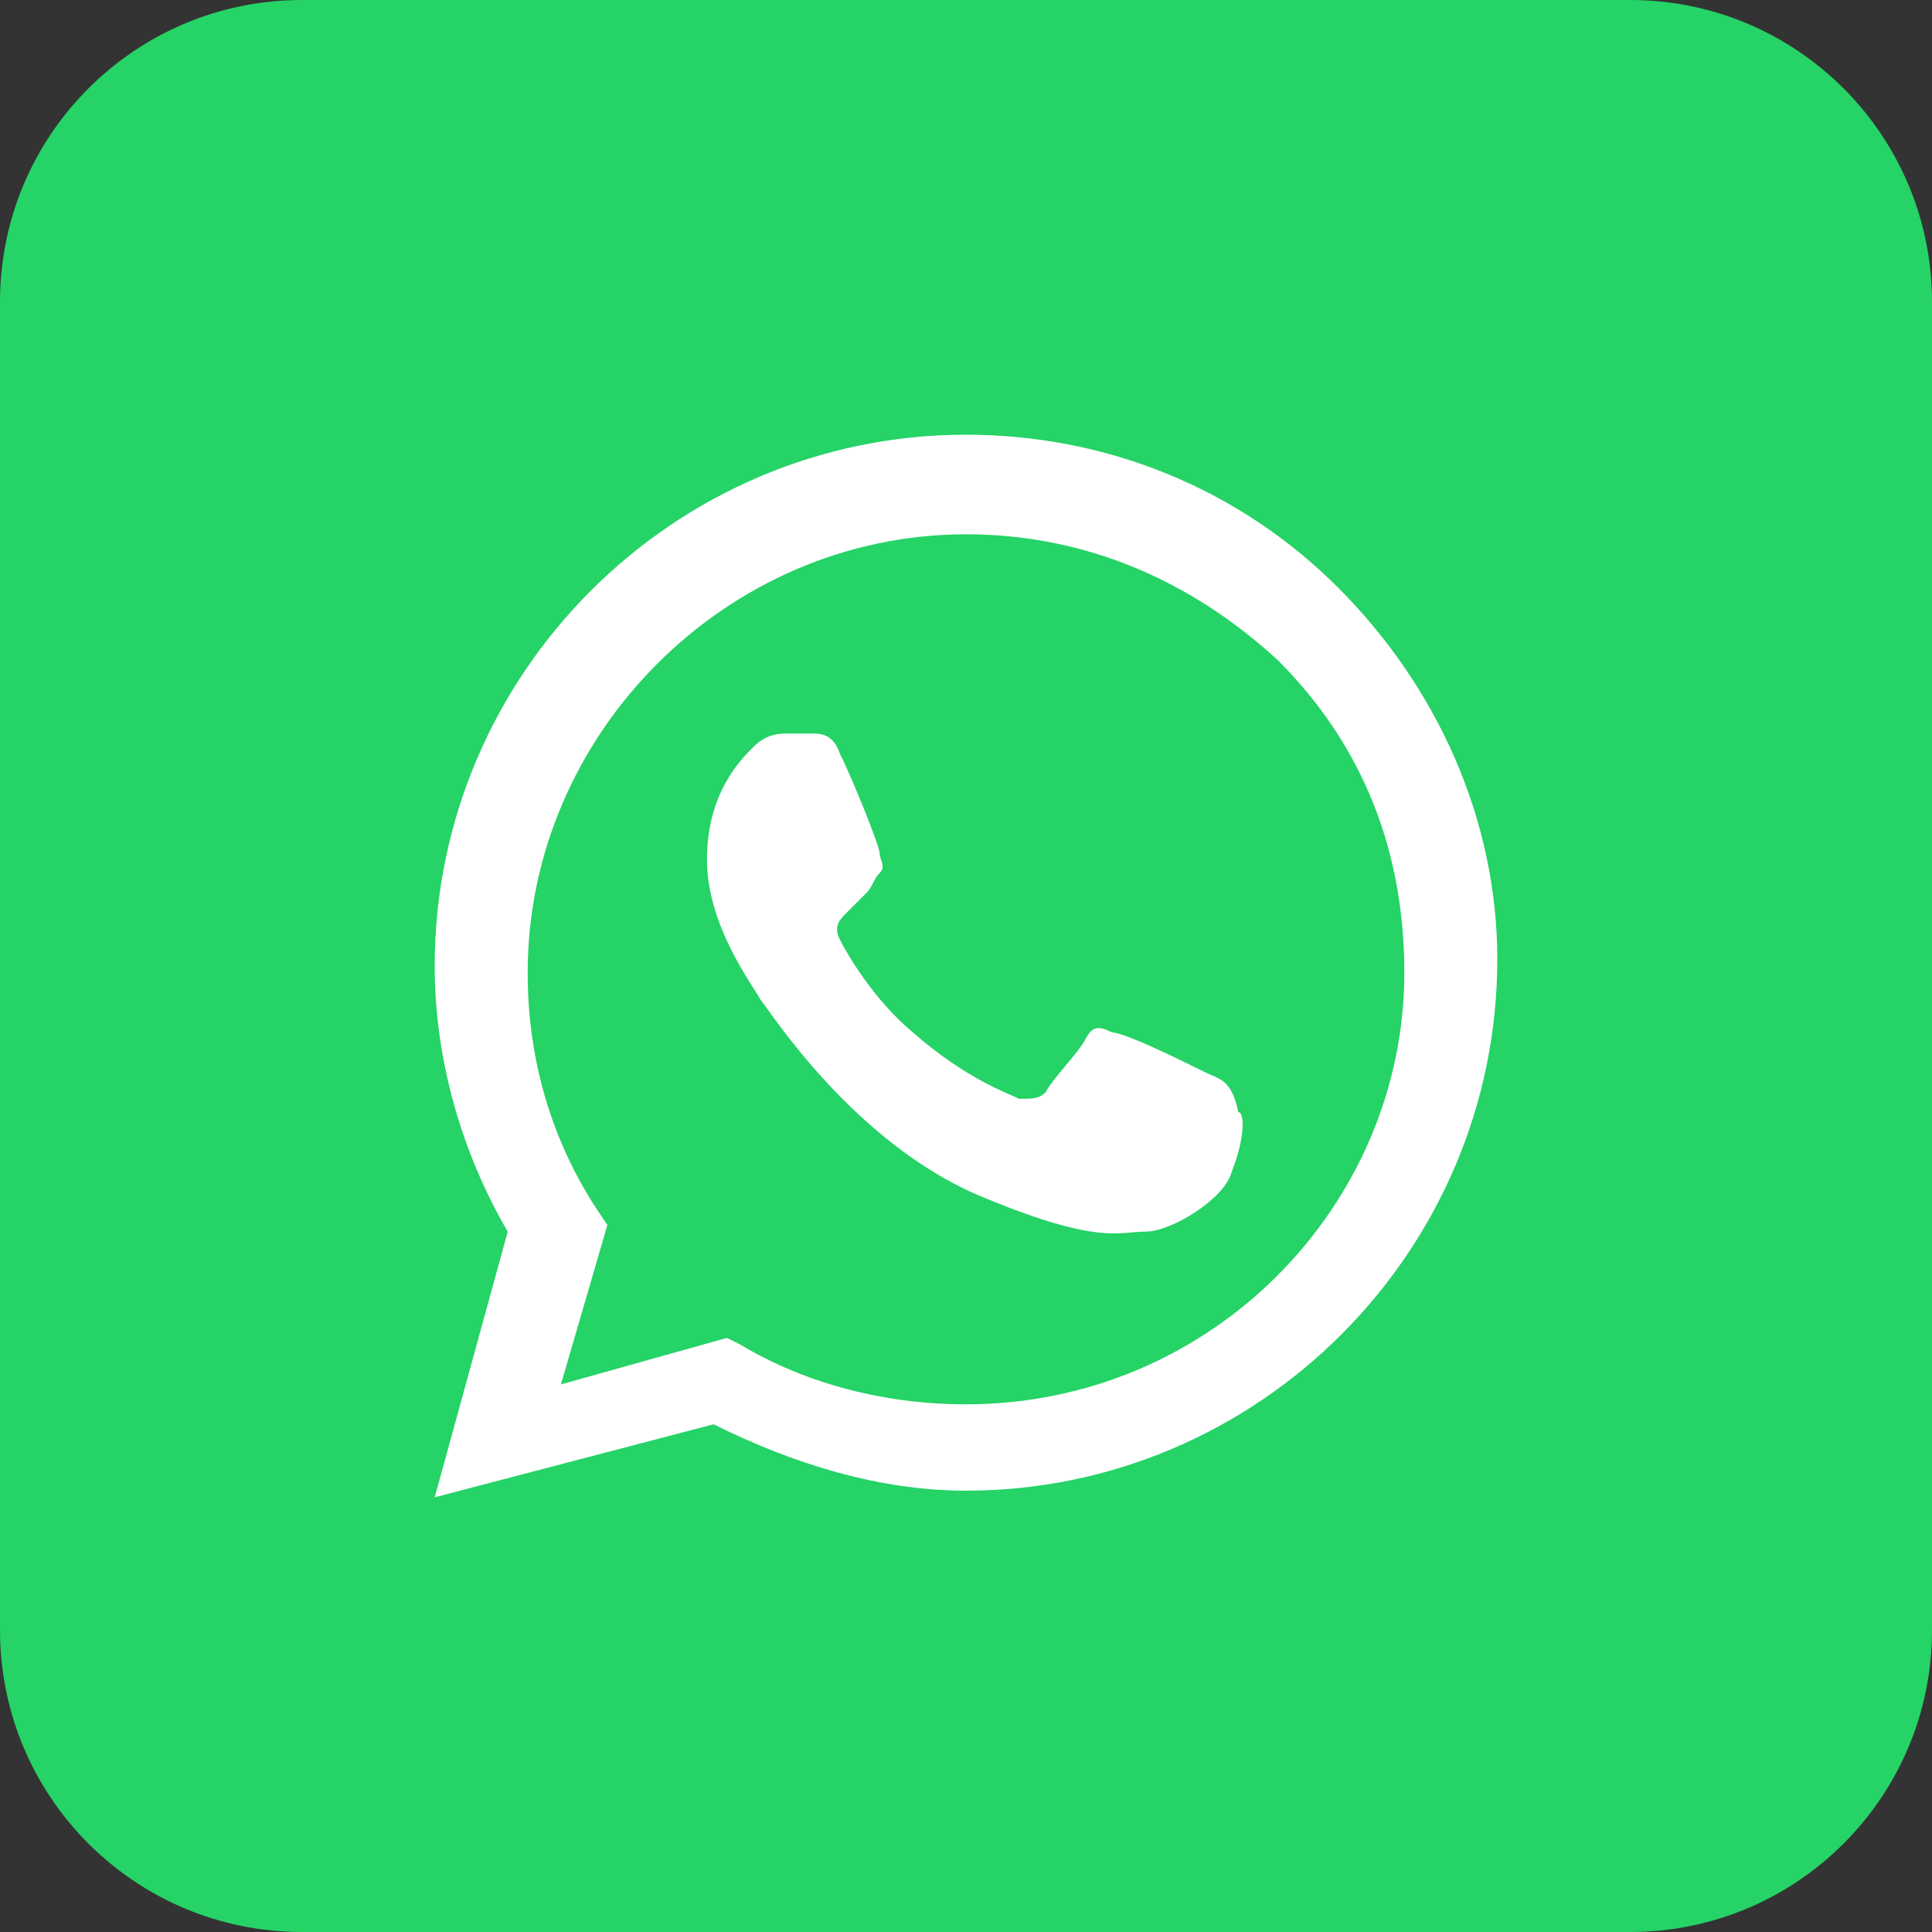 <svg width="40" height="40" viewBox="0 0 40 40" fill="none" xmlns="http://www.w3.org/2000/svg">
<rect x="0" y="0" width="40" height="40" fill="#333333" stroke="none"/>
<g clip-path="url(#clip0_238_5981)">
<path d="M33.75 0H6.25C2.798 0 0 2.798 0 6.25V33.75C0 37.202 2.798 40 6.25 40H33.75C37.202 40 40 37.202 40 33.75V6.25C40 2.798 37.202 0 33.75 0Z" fill="#25D366"/>
<path fill-rule="evenodd" clip-rule="evenodd" d="M27.7 12.162C25.637 10.1 22.887 9 20 9C13.95 9 9 13.95 9 20C9 21.925 9.55 23.85 10.512 25.5L9 31L14.775 29.488C16.425 30.312 18.212 30.863 20 30.863C26.05 30.863 31 25.913 31 19.863C31 16.975 29.762 14.225 27.7 12.162ZM20 29.075C18.35 29.075 16.7 28.663 15.325 27.837L15.05 27.7L11.613 28.663L12.575 25.363L12.3 24.95C11.338 23.438 10.925 21.788 10.925 20.137C10.925 15.188 15.05 11.062 20 11.062C22.475 11.062 24.675 12.025 26.462 13.675C28.25 15.463 29.075 17.663 29.075 20.137C29.075 24.95 25.087 29.075 20 29.075ZM24.95 22.2C24.675 22.062 23.3 21.375 23.025 21.375C22.75 21.238 22.613 21.238 22.475 21.512C22.337 21.788 21.788 22.337 21.65 22.613C21.512 22.75 21.375 22.75 21.1 22.75C20.825 22.613 20 22.337 18.9 21.375C18.075 20.688 17.525 19.725 17.387 19.45C17.25 19.175 17.387 19.038 17.525 18.9C17.663 18.762 17.8 18.625 17.938 18.488C18.075 18.35 18.075 18.212 18.212 18.075C18.35 17.938 18.212 17.8 18.212 17.663C18.212 17.525 17.663 16.15 17.387 15.6C17.25 15.188 16.975 15.188 16.837 15.188C16.7 15.188 16.562 15.188 16.288 15.188C16.15 15.188 15.875 15.188 15.6 15.463C15.325 15.738 14.637 16.425 14.637 17.8C14.637 19.175 15.6 20.413 15.738 20.688C15.875 20.825 17.663 23.712 20.413 24.812C22.75 25.775 23.163 25.5 23.712 25.5C24.262 25.5 25.363 24.812 25.5 24.262C25.775 23.575 25.775 23.025 25.637 23.025C25.5 22.337 25.225 22.337 24.95 22.2Z" fill="white"/>
</g>
<defs>
<clipPath id="clip0_238_5981">
<rect width="40" height="40" rx="4" fill="white"/>
</clipPath>
</defs>
</svg>
